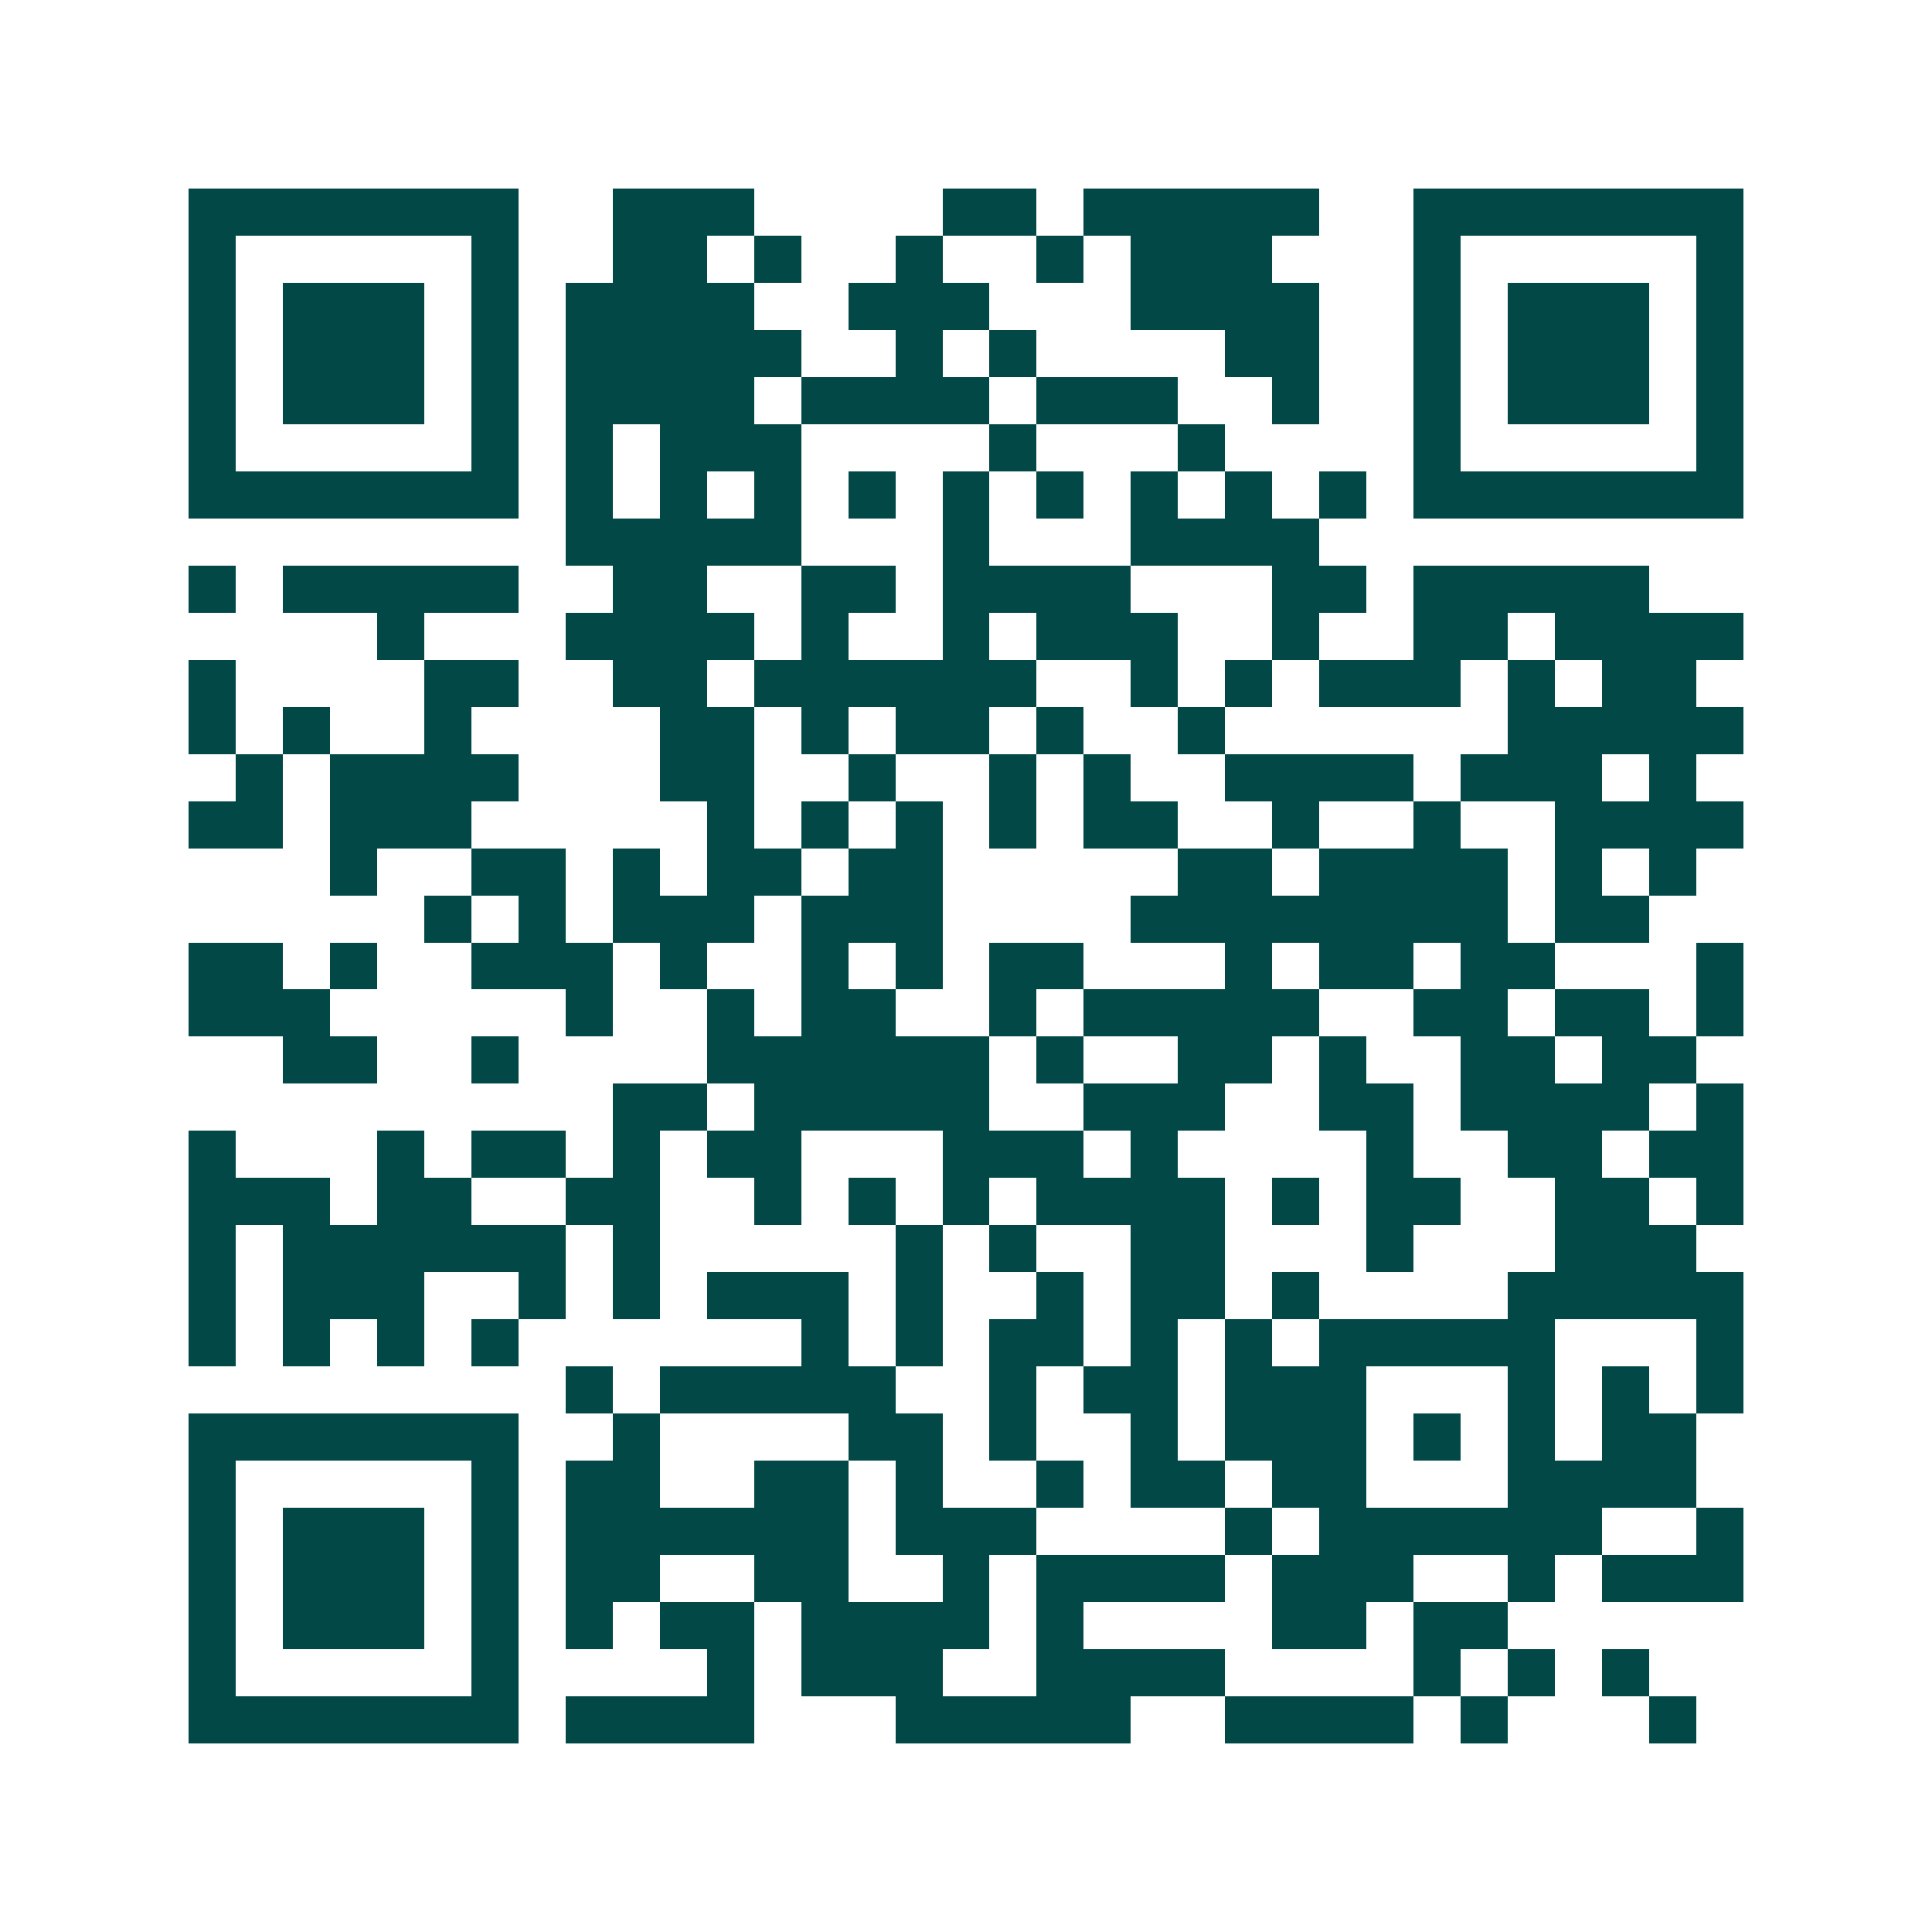 <svg xmlns="http://www.w3.org/2000/svg" width="200" height="200" viewBox="0 0 41 41" shape-rendering="crispEdges"><path fill="#ffffff" d="M0 0h41v41H0z"/><path stroke="#014847" d="M4 4.5h7m2 0h3m4 0h2m1 0h5m2 0h7M4 5.5h1m5 0h1m2 0h2m1 0h1m2 0h1m2 0h1m1 0h3m3 0h1m5 0h1M4 6.5h1m1 0h3m1 0h1m1 0h4m2 0h3m3 0h4m2 0h1m1 0h3m1 0h1M4 7.5h1m1 0h3m1 0h1m1 0h5m2 0h1m1 0h1m4 0h2m2 0h1m1 0h3m1 0h1M4 8.5h1m1 0h3m1 0h1m1 0h4m1 0h4m1 0h3m2 0h1m2 0h1m1 0h3m1 0h1M4 9.5h1m5 0h1m1 0h1m1 0h3m4 0h1m3 0h1m4 0h1m5 0h1M4 10.5h7m1 0h1m1 0h1m1 0h1m1 0h1m1 0h1m1 0h1m1 0h1m1 0h1m1 0h1m1 0h7M12 11.5h5m3 0h1m3 0h4M4 12.5h1m1 0h5m2 0h2m2 0h2m1 0h4m3 0h2m1 0h5M8 13.5h1m3 0h4m1 0h1m2 0h1m1 0h3m2 0h1m2 0h2m1 0h4M4 14.5h1m4 0h2m2 0h2m1 0h6m2 0h1m1 0h1m1 0h3m1 0h1m1 0h2M4 15.5h1m1 0h1m2 0h1m4 0h2m1 0h1m1 0h2m1 0h1m2 0h1m6 0h5M5 16.5h1m1 0h4m3 0h2m2 0h1m2 0h1m1 0h1m2 0h4m1 0h3m1 0h1M4 17.5h2m1 0h3m5 0h1m1 0h1m1 0h1m1 0h1m1 0h2m2 0h1m2 0h1m2 0h4M7 18.5h1m2 0h2m1 0h1m1 0h2m1 0h2m5 0h2m1 0h4m1 0h1m1 0h1M9 19.5h1m1 0h1m1 0h3m1 0h3m4 0h8m1 0h2M4 20.5h2m1 0h1m2 0h3m1 0h1m2 0h1m1 0h1m1 0h2m3 0h1m1 0h2m1 0h2m3 0h1M4 21.5h3m5 0h1m2 0h1m1 0h2m2 0h1m1 0h5m2 0h2m1 0h2m1 0h1M6 22.5h2m2 0h1m4 0h6m1 0h1m2 0h2m1 0h1m2 0h2m1 0h2M13 23.5h2m1 0h5m2 0h3m2 0h2m1 0h4m1 0h1M4 24.5h1m3 0h1m1 0h2m1 0h1m1 0h2m3 0h3m1 0h1m4 0h1m2 0h2m1 0h2M4 25.5h3m1 0h2m2 0h2m2 0h1m1 0h1m1 0h1m1 0h4m1 0h1m1 0h2m2 0h2m1 0h1M4 26.5h1m1 0h6m1 0h1m5 0h1m1 0h1m2 0h2m3 0h1m3 0h3M4 27.5h1m1 0h3m2 0h1m1 0h1m1 0h3m1 0h1m2 0h1m1 0h2m1 0h1m4 0h5M4 28.5h1m1 0h1m1 0h1m1 0h1m6 0h1m1 0h1m1 0h2m1 0h1m1 0h1m1 0h5m3 0h1M12 29.5h1m1 0h5m2 0h1m1 0h2m1 0h3m3 0h1m1 0h1m1 0h1M4 30.5h7m2 0h1m4 0h2m1 0h1m2 0h1m1 0h3m1 0h1m1 0h1m1 0h2M4 31.5h1m5 0h1m1 0h2m2 0h2m1 0h1m2 0h1m1 0h2m1 0h2m3 0h4M4 32.5h1m1 0h3m1 0h1m1 0h6m1 0h3m4 0h1m1 0h6m2 0h1M4 33.5h1m1 0h3m1 0h1m1 0h2m2 0h2m2 0h1m1 0h4m1 0h3m2 0h1m1 0h3M4 34.5h1m1 0h3m1 0h1m1 0h1m1 0h2m1 0h4m1 0h1m4 0h2m1 0h2M4 35.5h1m5 0h1m4 0h1m1 0h3m2 0h4m4 0h1m1 0h1m1 0h1M4 36.5h7m1 0h4m3 0h5m2 0h4m1 0h1m3 0h1"/></svg>
